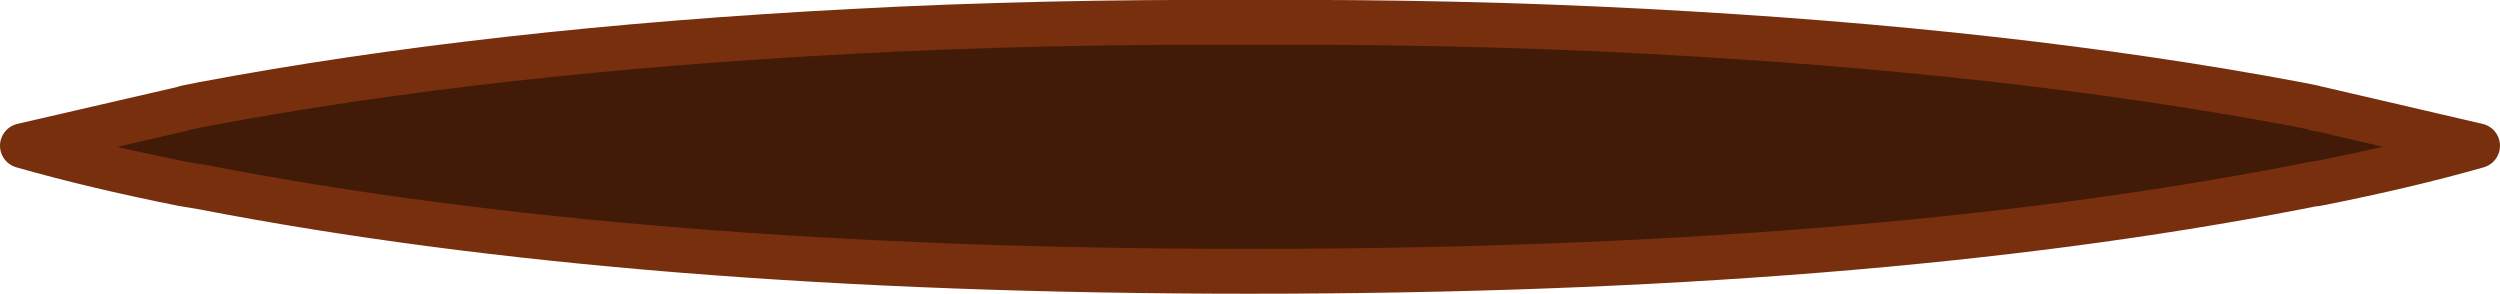 <?xml version="1.0" encoding="UTF-8" standalone="no"?>
<svg xmlns:xlink="http://www.w3.org/1999/xlink" height="13.1px" width="111.5px" xmlns="http://www.w3.org/2000/svg">
  <g transform="matrix(1.0, 0.0, 0.0, 1.0, 55.15, 38.75)">
    <path d="M48.25 -33.9 L55.35 -32.25 Q52.2 -31.35 48.15 -30.55 L48.05 -30.55 47.3 -30.4 Q27.95 -26.65 0.6 -26.65 -26.75 -26.65 -46.1 -30.4 L-47.0 -30.55 Q-51.0 -31.35 -54.15 -32.25 L-47.0 -33.9 -46.85 -33.95 -46.1 -34.1 Q-33.35 -36.5 -17.15 -37.35 -8.75 -37.8 0.6 -37.75 9.9 -37.8 18.3 -37.35 34.55 -36.5 47.3 -34.1 L48.05 -33.95 48.15 -33.9 48.25 -33.9" fill="#421a08" fill-rule="evenodd" stroke="none"/>
    <path d="M48.25 -33.9 L55.35 -32.25 Q52.2 -31.35 48.15 -30.55 L48.05 -30.55 47.3 -30.4 Q27.95 -26.65 0.6 -26.65 -26.75 -26.65 -46.1 -30.4 L-47.0 -30.55 Q-51.0 -31.35 -54.15 -32.25 L-47.0 -33.9 -46.85 -33.95 -46.1 -34.1 Q-33.35 -36.5 -17.15 -37.35 -8.75 -37.8 0.6 -37.75 9.9 -37.8 18.3 -37.35 34.55 -36.5 47.3 -34.1 L48.05 -33.95 48.15 -33.9" fill="none" stroke="#782f0e" stroke-linecap="round" stroke-linejoin="round" stroke-width="2.0"/>
  </g>
</svg>
